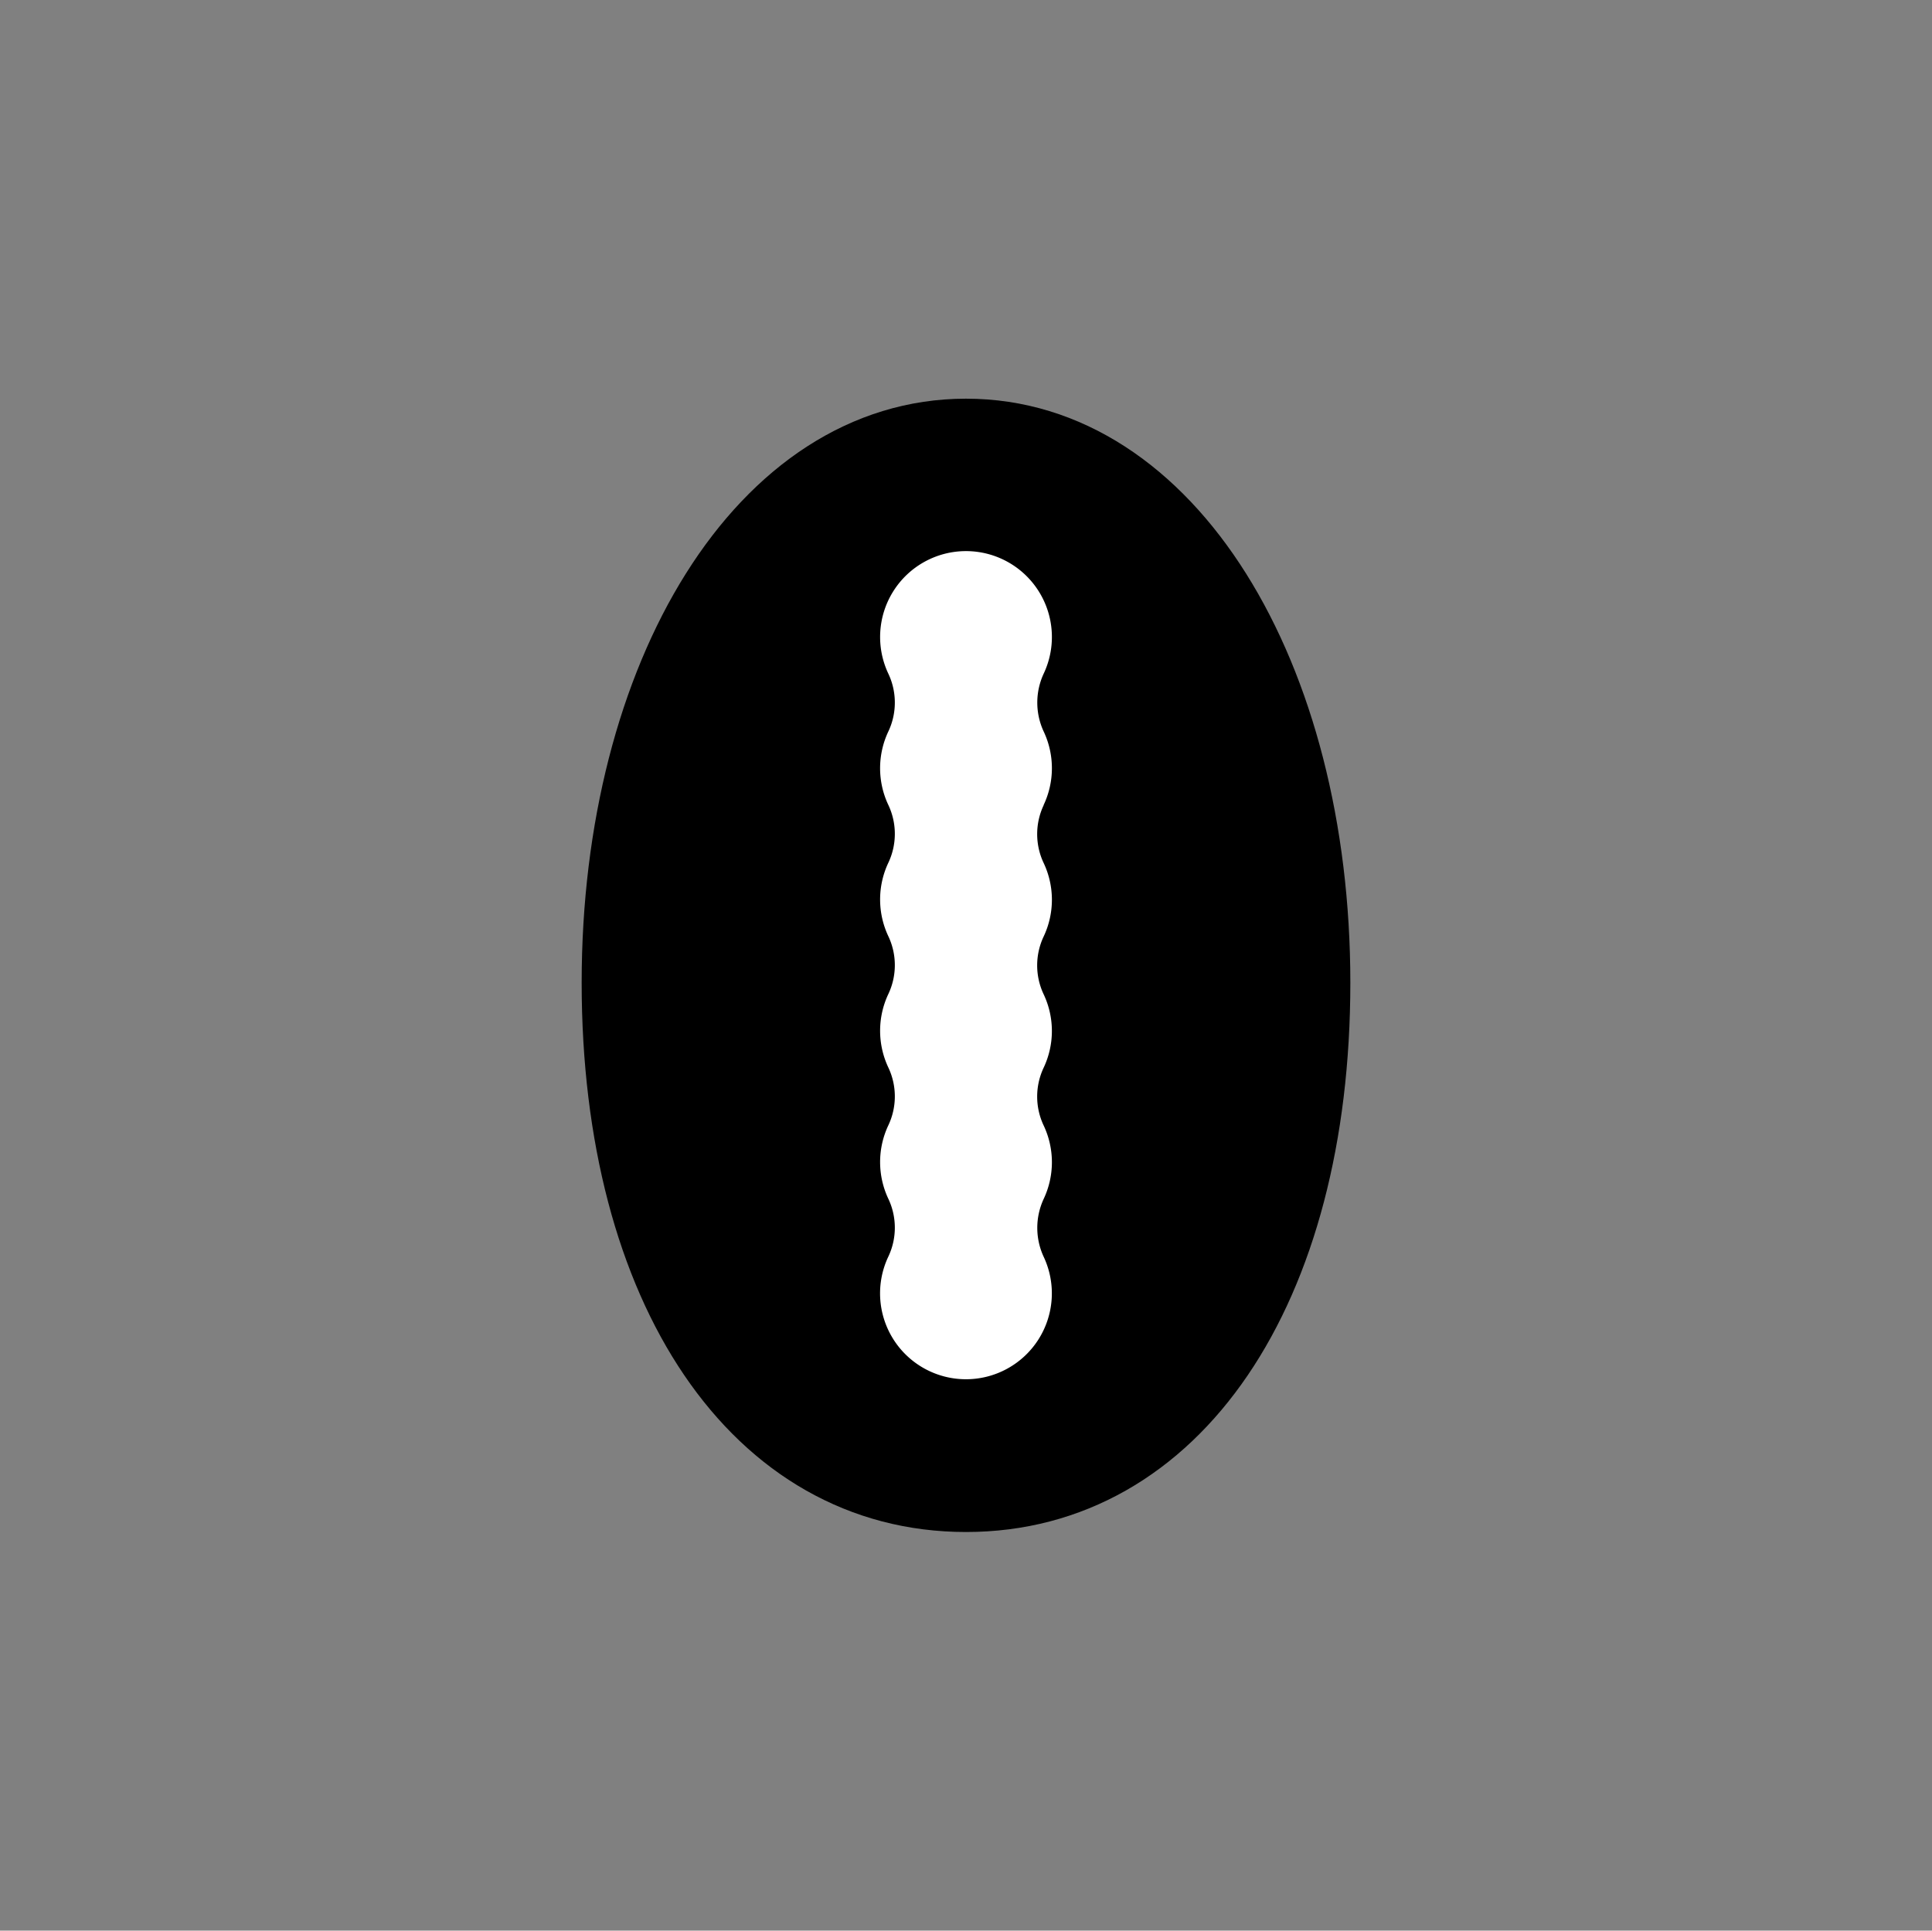 <svg id="Layer_1" data-name="Layer 1" xmlns="http://www.w3.org/2000/svg" viewBox="0 0 1023.89 1023.28"><rect x="0" y="0" width="1023.89" height="1023.28" fill="#808080" stroke="none"/><defs><style>.cls-1{stroke:#000;stroke-linecap:round;stroke-linejoin:round;stroke-width:30px;}.cls-2{fill:#fff;}</style></defs><title>liuwha</title><path class="cls-1" d="M511.94,797c113.52,0,188.69-112,188.69-276.13S622.4,226.31,511.94,226.31,323.26,356.7,323.26,520.84,398.43,797,511.94,797Z"/><path class="cls-2" d="M553.09,426.81a35.85,35.85,0,0,0,0,30.58,45.6,45.6,0,0,1,0,39,35.84,35.84,0,0,0,0,30.59,45.58,45.58,0,0,1,0,38.95,35.82,35.82,0,0,0,0,30.58,45.6,45.6,0,0,1,0,39,36.43,36.43,0,0,0,.15,30.9A45.52,45.52,0,1,1,470.8,666a35.82,35.82,0,0,0,0-30.58,45.65,45.65,0,0,1,0-39,35.82,35.82,0,0,0,0-30.58,45.65,45.65,0,0,1,0-39,35.82,35.82,0,0,0,0-30.58,45.65,45.65,0,0,1,0-39,35.82,35.82,0,0,0,0-30.58,45.6,45.6,0,0,1,0-39,35.84,35.84,0,0,0,0-30.59,45.52,45.52,0,1,1,82.44-.31,36.41,36.41,0,0,0-.15,30.89,45.62,45.62,0,0,1,0,39Z"/></svg>
